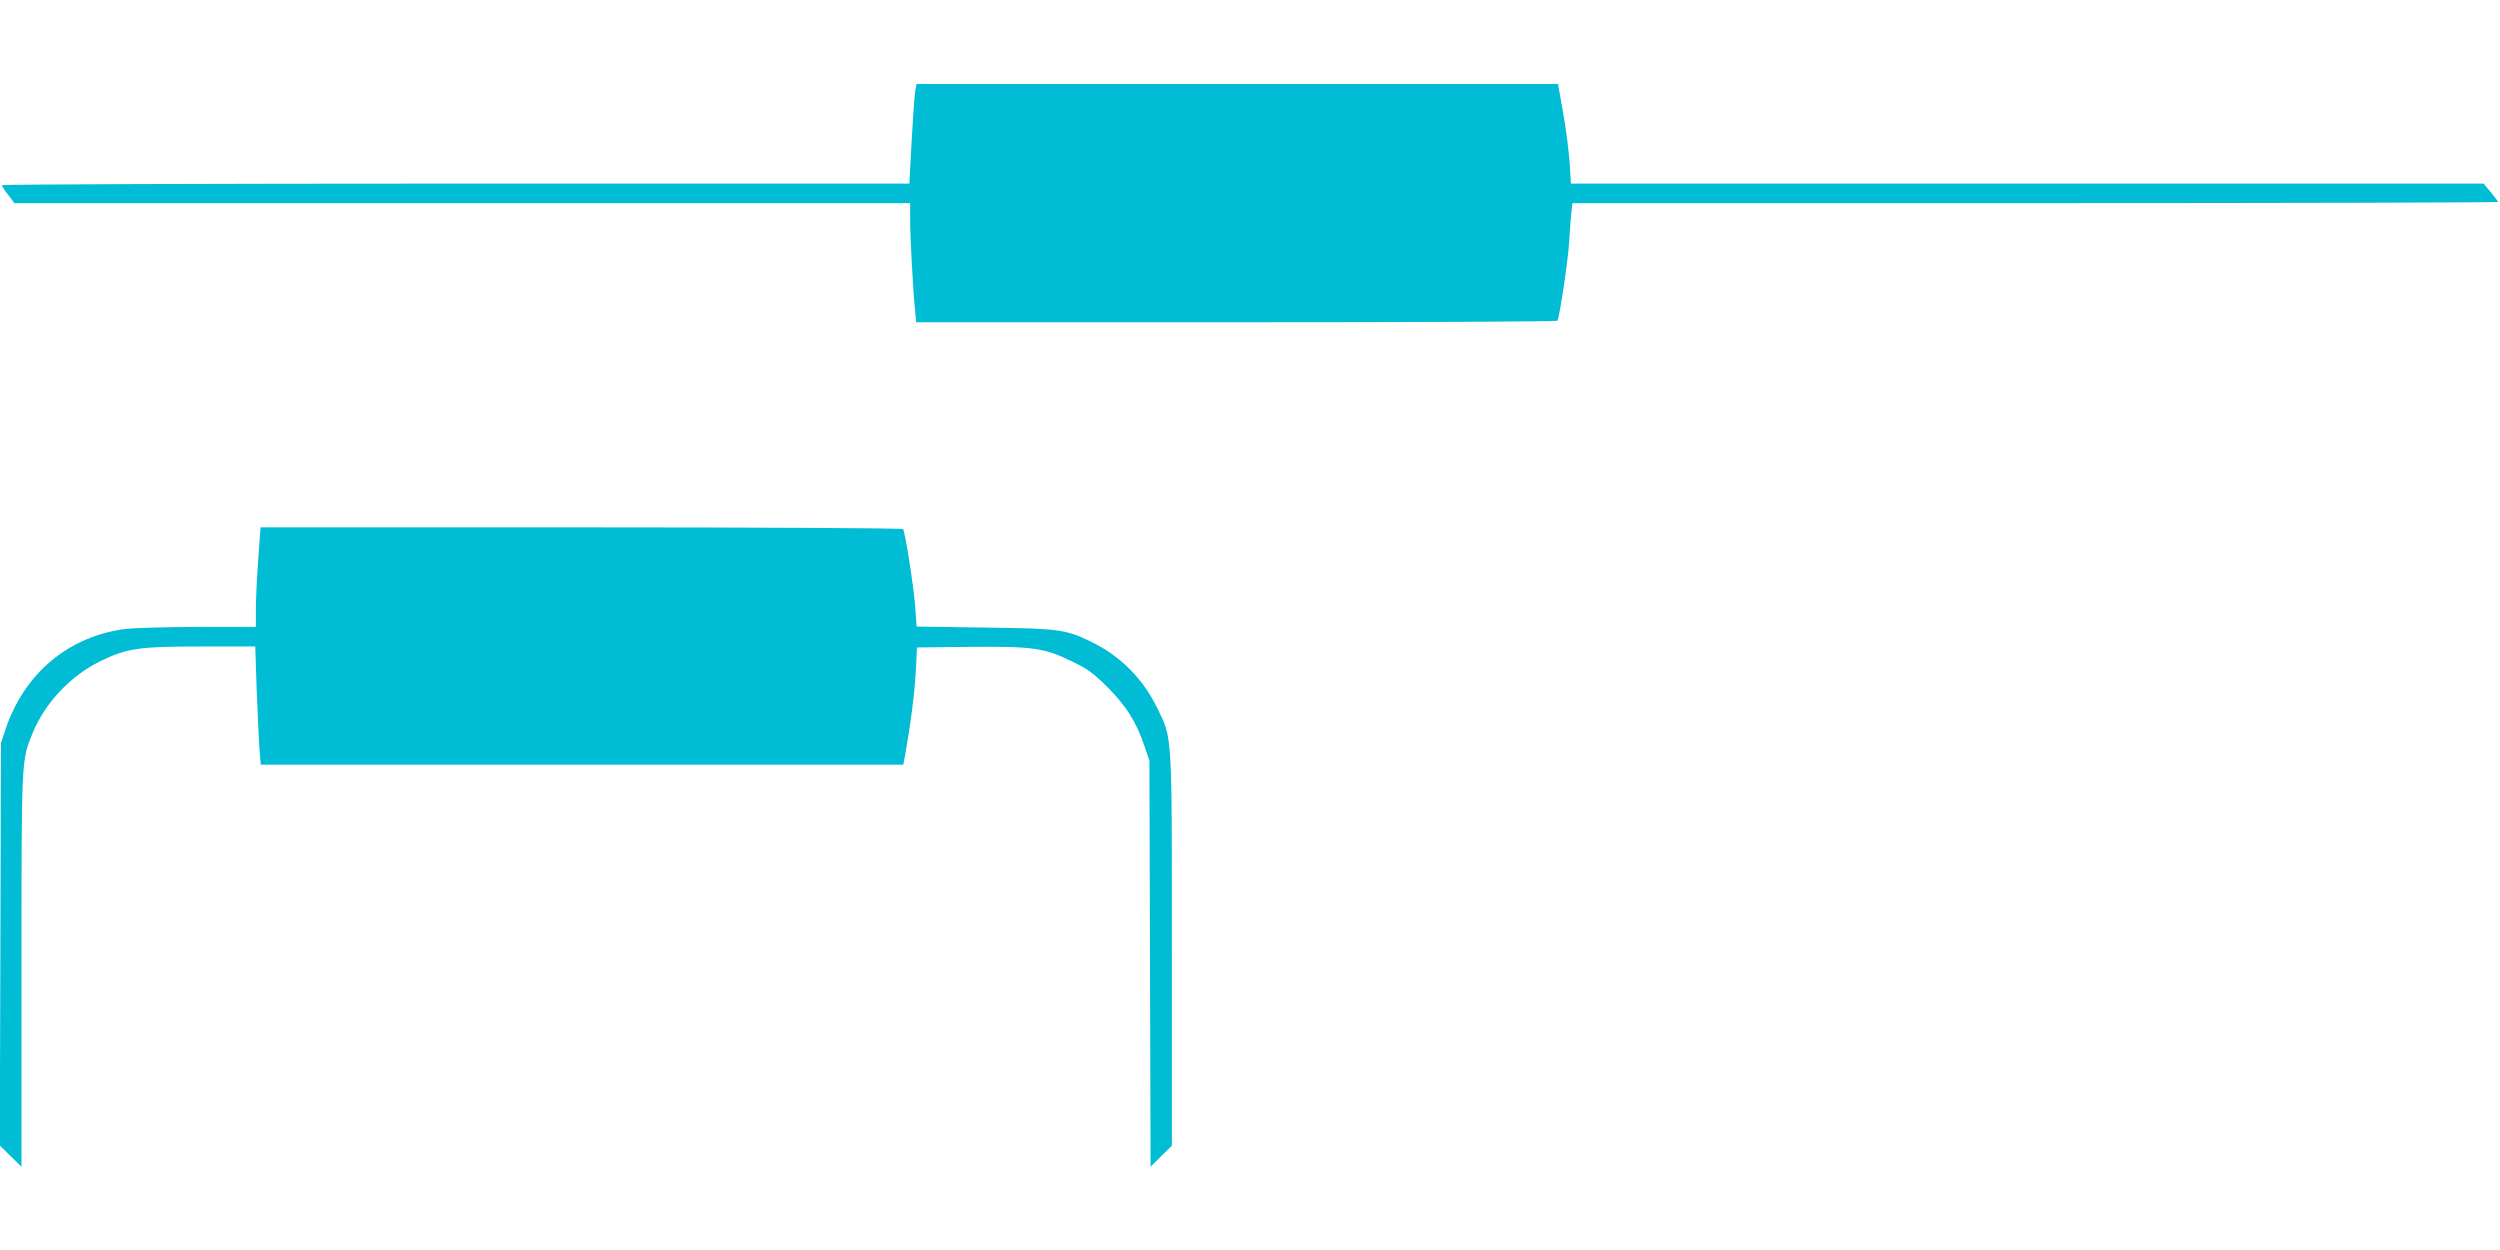 <?xml version="1.0" standalone="no"?>
<!DOCTYPE svg PUBLIC "-//W3C//DTD SVG 20010904//EN"
 "http://www.w3.org/TR/2001/REC-SVG-20010904/DTD/svg10.dtd">
<svg version="1.0" xmlns="http://www.w3.org/2000/svg"
 width="1280pt" height="640pt" viewBox="0 0 1280 640"
 preserveAspectRatio="xMidYMid meet">
<g transform="translate(0,640) scale(0.1,-0.1)"
fill="#00bcd4" stroke="none">
<path d="M4687 5940 c-4 -16 -12 -131 -19 -255 l-12 -225 -2323 0 c-1278 0
-2323 -4 -2323 -8 0 -5 14 -27 32 -50 l32 -42 2293 0 2293 0 0 -87 c0 -94 16
-383 26 -470 l5 -53 1639 0 c901 0 1641 3 1644 8 11 18 57 324 61 416 3 55 8
120 11 144 l5 42 2370 0 c1303 0 2369 3 2369 6 0 3 -17 25 -37 50 l-37 44
-2337 0 -2336 0 -6 103 c-4 56 -18 171 -33 255 l-27 152 -1642 0 -1642 0 -6
-30z"/>
<path d="M1322 3533 c-7 -93 -12 -207 -12 -255 l0 -88 -293 0 c-161 0 -329 -5
-373 -10 -292 -37 -520 -227 -616 -515 l-23 -70 -3 -1030 -3 -1030 56 -55 55
-54 0 1002 c0 1090 -1 1077 56 1216 63 156 195 296 348 371 136 66 195 75 519
75 l274 0 7 -217 c5 -120 11 -256 14 -303 l7 -85 1645 0 1645 0 12 65 c26 146
46 302 52 415 l6 120 270 3 c324 3 382 -5 525 -75 79 -38 109 -60 181 -132 95
-95 146 -176 188 -299 l26 -77 3 -1039 3 -1040 54 54 55 54 0 999 c0 1125 3
1083 -75 1242 -73 151 -191 268 -338 339 -132 64 -164 68 -548 73 l-346 5 -7
101 c-7 97 -51 380 -62 398 -3 5 -744 9 -1648 9 l-1642 0 -12 -167z"/>
</g>
</svg>
